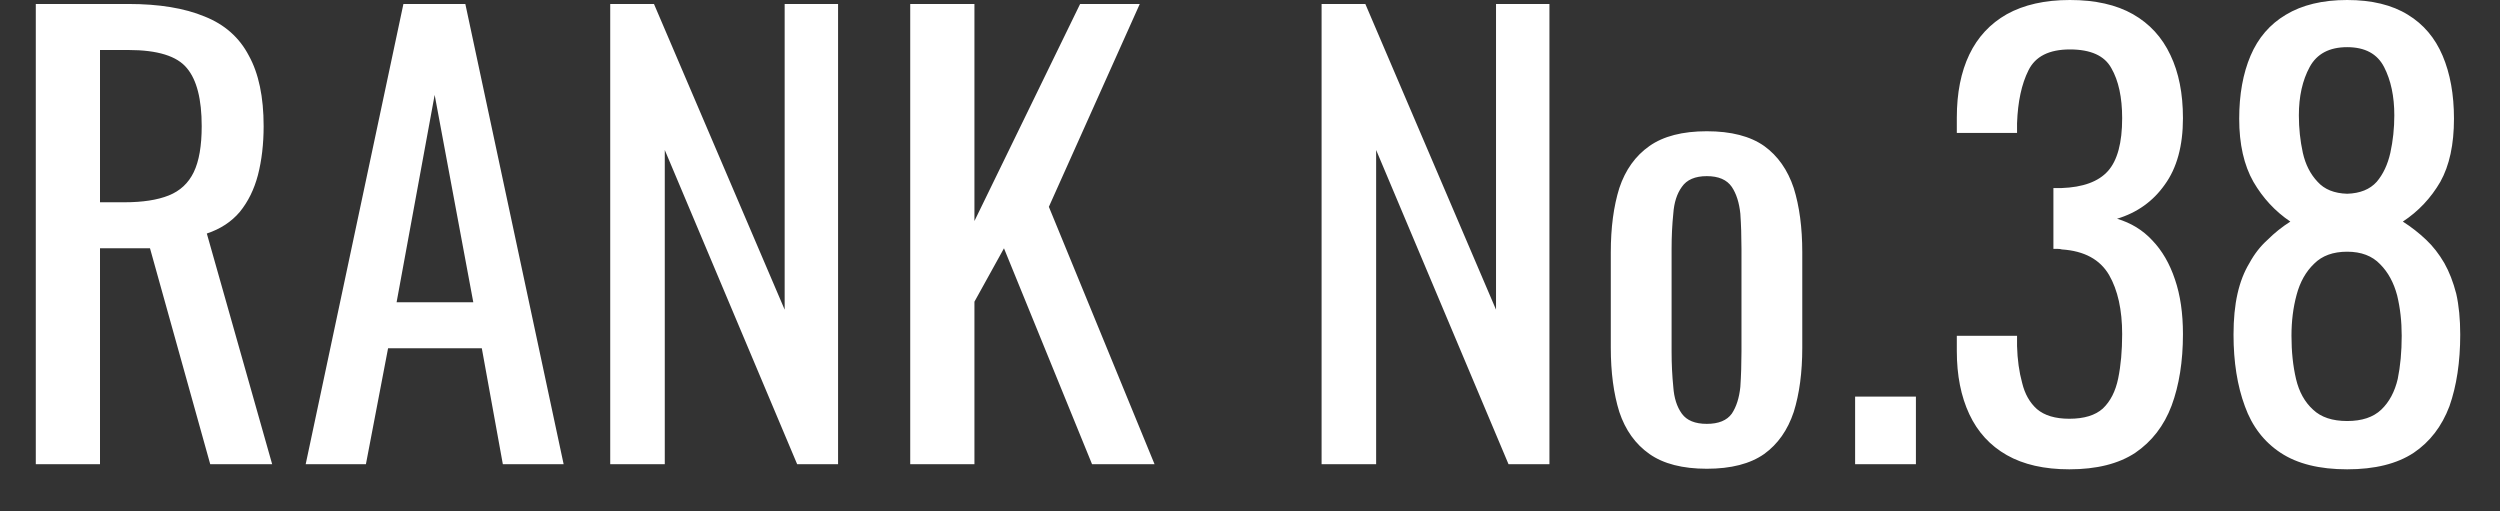 <svg xmlns="http://www.w3.org/2000/svg" width="44" height="9" viewBox="0 0 44 9"><rect x="0" y="0" width="44" height="9" fill="#333333" stroke="none"/><path fill="#fff" d="M1.76 8.17L0.63 8.17L0.63 0.07L2.26 0.07Q3.07 0.07 3.60 0.29Q4.13 0.50 4.38 0.98Q4.64 1.45 4.64 2.22L4.64 2.22Q4.64 2.69 4.54 3.08Q4.44 3.46 4.22 3.73Q4 3.99 3.64 4.11L3.64 4.11L4.79 8.17L3.70 8.17L2.64 4.37L1.76 4.37L1.76 8.17ZM1.76 0.88L1.76 3.56L2.19 3.56Q2.67 3.56 2.97 3.44Q3.27 3.32 3.41 3.03Q3.55 2.74 3.55 2.22L3.55 2.22Q3.55 1.51 3.29 1.20Q3.03 0.88 2.26 0.88L2.26 0.88L1.76 0.88ZM6.44 8.17L5.38 8.17L7.10 0.07L8.19 0.07L9.92 8.17L8.85 8.17L8.48 6.13L6.83 6.13L6.44 8.17ZM7.65 1.67L6.98 5.32L8.33 5.32L7.65 1.67ZM11.70 8.17L10.74 8.17L10.74 0.07L11.51 0.07L13.81 5.45L13.81 0.07L14.75 0.07L14.75 8.17L14.03 8.17L11.70 2.64L11.70 8.17ZM17.15 8.17L16.02 8.17L16.02 0.07L17.15 0.07L17.15 3.89L19.01 0.07L20.06 0.07L18.46 3.64L20.32 8.17L19.22 8.17L17.67 4.37L17.15 5.31L17.15 8.17ZM24.22 8.17L23.26 8.17L23.26 0.07L24.03 0.07L26.33 5.45L26.33 0.07L27.27 0.07L27.27 8.17L26.55 8.17L24.22 2.64L24.22 8.17ZM30.04 8.25L30.04 8.25Q29.40 8.25 29.03 7.99Q28.66 7.73 28.50 7.25Q28.35 6.77 28.35 6.12L28.35 6.12L28.35 4.44Q28.35 3.79 28.50 3.31Q28.66 2.83 29.03 2.57Q29.40 2.31 30.04 2.31L30.04 2.31Q30.68 2.31 31.05 2.57Q31.41 2.83 31.57 3.31Q31.72 3.79 31.72 4.44L31.72 4.44L31.72 6.12Q31.72 6.77 31.57 7.25Q31.41 7.73 31.05 7.99Q30.68 8.25 30.04 8.25ZM30.04 7.46L30.04 7.46Q30.35 7.46 30.48 7.28Q30.60 7.10 30.63 6.81Q30.65 6.51 30.65 6.19L30.65 6.19L30.65 4.38Q30.65 4.05 30.63 3.76Q30.60 3.47 30.48 3.29Q30.35 3.10 30.04 3.10L30.04 3.10Q29.73 3.10 29.60 3.29Q29.47 3.47 29.45 3.76Q29.42 4.05 29.42 4.38L29.42 4.38L29.42 6.19Q29.42 6.51 29.45 6.81Q29.47 7.10 29.60 7.28Q29.73 7.46 30.04 7.46ZM33.72 8.17L32.65 8.17L32.65 6.98L33.72 6.98L33.72 8.17ZM36.42 8.26L36.42 8.26Q35.76 8.26 35.32 8.01Q34.88 7.76 34.66 7.29Q34.44 6.82 34.44 6.18L34.44 6.18L34.44 5.91L35.50 5.91Q35.50 5.95 35.50 6.00Q35.50 6.04 35.50 6.09L35.50 6.09Q35.51 6.45 35.59 6.74Q35.66 7.03 35.85 7.20Q36.05 7.37 36.42 7.37L36.42 7.37Q36.81 7.37 37.01 7.19Q37.21 7.00 37.28 6.66Q37.35 6.32 37.35 5.88L37.35 5.88Q37.35 5.24 37.12 4.84Q36.88 4.43 36.29 4.39L36.29 4.39Q36.26 4.38 36.21 4.38Q36.17 4.38 36.14 4.38L36.14 4.38L36.14 3.31Q36.17 3.31 36.21 3.31Q36.25 3.31 36.28 3.31L36.28 3.31Q36.85 3.29 37.10 3.01Q37.35 2.73 37.35 2.08L37.35 2.08Q37.35 1.53 37.16 1.20Q36.98 0.87 36.43 0.87L36.43 0.87Q35.88 0.87 35.70 1.24Q35.52 1.60 35.50 2.17L35.50 2.17Q35.50 2.21 35.50 2.26Q35.50 2.30 35.50 2.34L35.50 2.34L34.44 2.34L34.44 2.07Q34.44 1.42 34.66 0.96Q34.88 0.50 35.32 0.25Q35.77 0.00 36.43 0.00L36.43 0.00Q37.10 0.00 37.54 0.25Q37.98 0.50 38.20 0.97Q38.42 1.43 38.42 2.08L38.42 2.08Q38.42 2.81 38.10 3.25Q37.79 3.69 37.26 3.85L37.26 3.85Q37.63 3.96 37.88 4.23Q38.14 4.50 38.28 4.92Q38.42 5.33 38.42 5.88L38.42 5.88Q38.42 6.60 38.22 7.14Q38.02 7.67 37.58 7.97Q37.14 8.26 36.42 8.26ZM41.31 8.26L41.31 8.26Q40.58 8.26 40.14 7.97Q39.70 7.68 39.51 7.15Q39.31 6.61 39.31 5.89L39.31 5.89Q39.31 5.48 39.38 5.17Q39.45 4.86 39.59 4.63Q39.72 4.39 39.91 4.22Q40.09 4.04 40.31 3.90L40.31 3.90Q39.91 3.63 39.66 3.20Q39.41 2.76 39.41 2.09L39.41 2.09Q39.41 1.45 39.61 0.98Q39.81 0.51 40.23 0.26Q40.66 0.00 41.31 0.00L41.31 0.00Q41.96 0.00 42.38 0.26Q42.79 0.51 42.99 0.98Q43.19 1.45 43.19 2.09L43.19 2.09Q43.19 2.77 42.95 3.20Q42.70 3.63 42.29 3.90L42.29 3.90Q42.51 4.04 42.70 4.22Q42.88 4.39 43.02 4.63Q43.15 4.86 43.23 5.17Q43.30 5.48 43.30 5.89L43.30 5.89Q43.30 6.61 43.11 7.15Q42.91 7.68 42.48 7.97Q42.04 8.26 41.31 8.26ZM41.31 7.41L41.31 7.41Q41.70 7.41 41.91 7.21Q42.12 7.01 42.20 6.67Q42.27 6.33 42.27 5.91L42.27 5.91Q42.27 5.53 42.19 5.20Q42.10 4.86 41.89 4.65Q41.68 4.43 41.31 4.43L41.31 4.43Q40.94 4.43 40.73 4.64Q40.51 4.85 40.42 5.19Q40.33 5.52 40.33 5.91L40.33 5.91Q40.33 6.33 40.41 6.67Q40.49 7.01 40.71 7.21Q40.92 7.41 41.31 7.41ZM41.31 3.41L41.31 3.41Q41.65 3.40 41.83 3.20Q42 3.00 42.07 2.69Q42.14 2.37 42.14 2.03L42.14 2.03Q42.14 1.53 41.96 1.18Q41.78 0.83 41.31 0.83L41.31 0.83Q40.84 0.83 40.65 1.18Q40.46 1.53 40.46 2.03L40.46 2.03Q40.46 2.37 40.53 2.69Q40.60 3.00 40.79 3.20Q40.97 3.40 41.31 3.41Z"></path></svg>